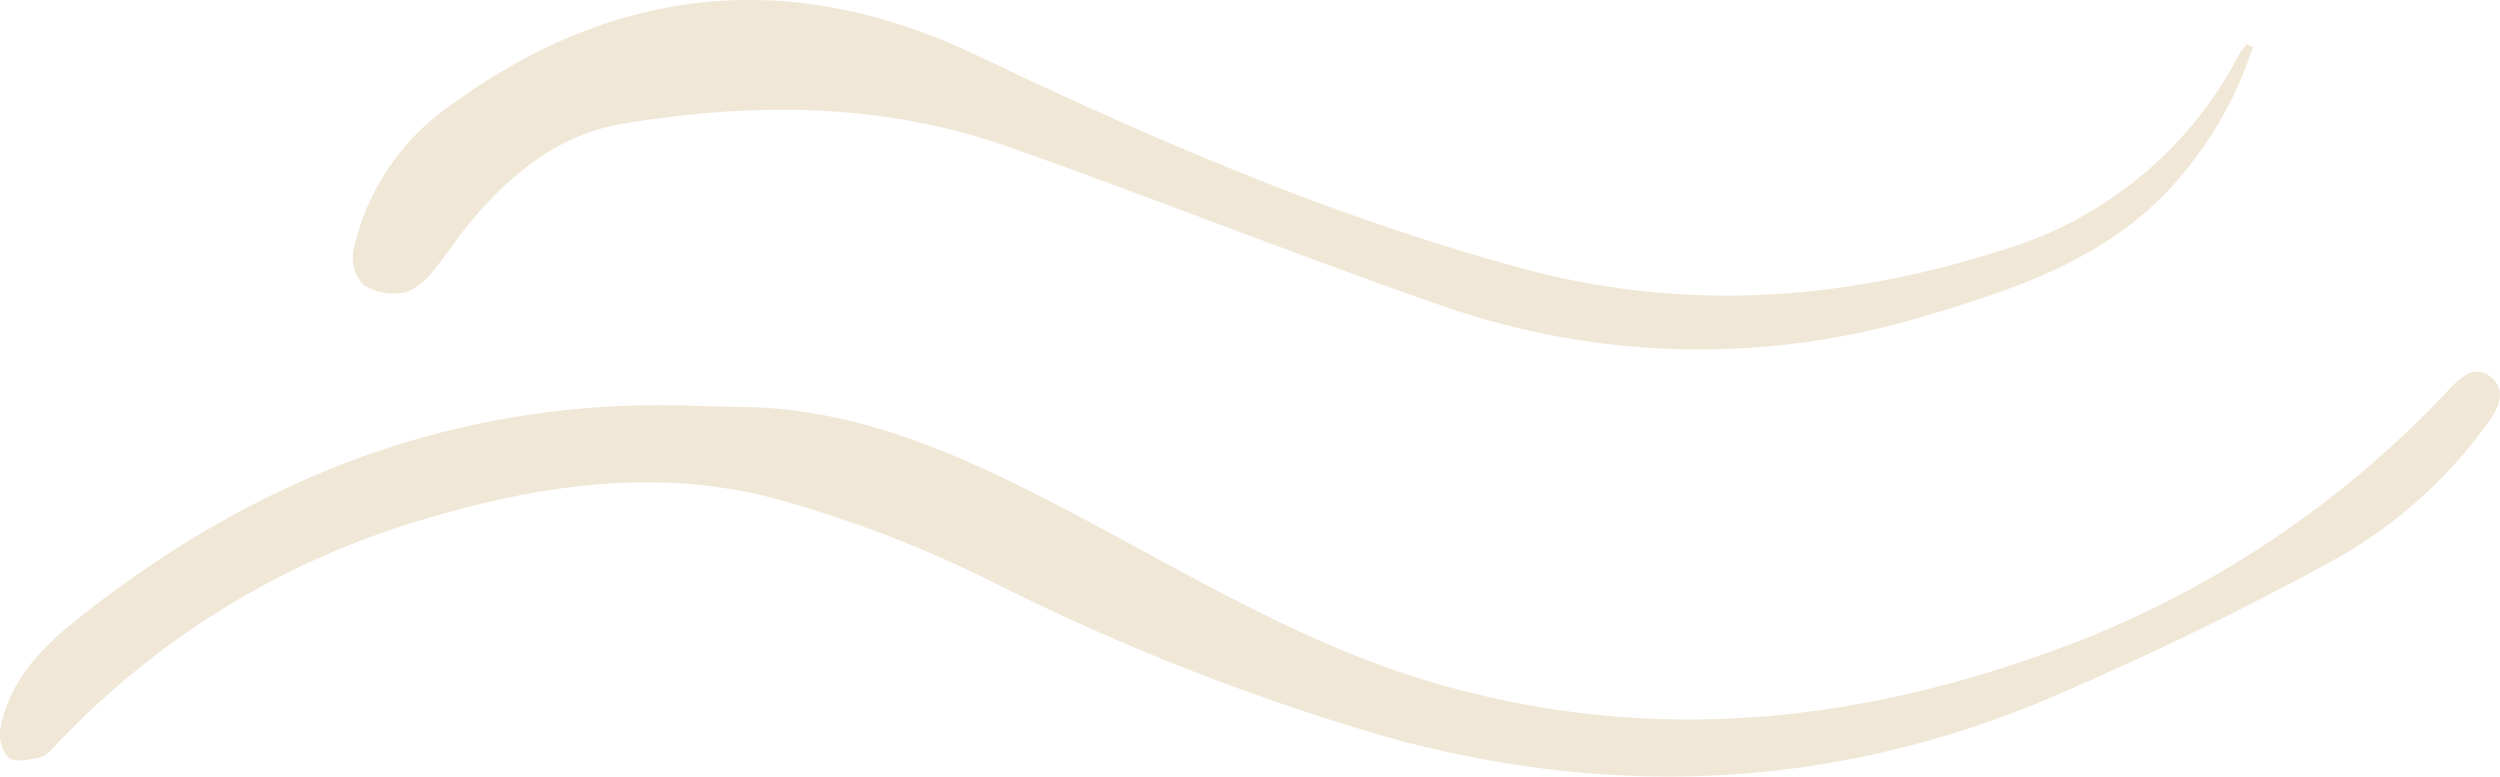 <?xml version="1.0" encoding="UTF-8"?> <svg xmlns="http://www.w3.org/2000/svg" width="188.148" height="58.442" viewBox="0 0 188.148 58.442"> <g id="Сгруппировать_82" data-name="Сгруппировать 82" transform="translate(-7865 -345.774)"> <path id="Контур_92" data-name="Контур 92" d="M55.341,72.763c9.313-.029,17.443,3.81,25.4,8C89.6,85.423,98.15,90.67,107.893,93.52c16.609,4.859,32.667,3.009,48.572-3.14a76.62,76.62,0,0,0,27.916-19c.866-.9,1.917-1.833,3.082-.864,1.211,1.007.6,2.319-.189,3.393a35.525,35.525,0,0,1-12.02,10.59,245.06,245.06,0,0,1-22.221,10.688c-15.784,6.343-31.892,6.989-48.445,2.48A172.611,172.611,0,0,1,74.826,86,89.825,89.825,0,0,0,57.932,79.56C48.746,77.245,39.6,78.8,30.649,81.608A61.878,61.878,0,0,0,4.269,98.146c-.365.378-.761.873-1.22.979-.791.184-1.869.424-2.4.044a2.685,2.685,0,0,1-.608-2.263c.651-3.384,2.88-5.829,5.427-7.88C19.138,78.011,34.592,72.014,52.353,72.68c1,.037,1.992.056,2.988.083" transform="translate(7865 303.635)" fill="#f1e7d6"></path> <path id="Контур_93" data-name="Контур 93" d="M209.552,3.537a28.24,28.24,0,0,1-4.814,8.971c-5,6.5-12.292,9.036-19.729,11.234a58.675,58.675,0,0,1-36.661-.793c-10.908-3.793-21.638-8.095-32.534-11.926-9.435-3.317-19.2-3.323-28.939-1.71-4.857.8-8.529,3.84-11.609,7.565-.93,1.125-1.7,2.385-2.658,3.482a4.545,4.545,0,0,1-2.132,1.654,4.47,4.47,0,0,1-3.1-.548,3.02,3.02,0,0,1-.789-2.571,17.815,17.815,0,0,1,7.062-10.78c12.452-9.2,25.786-10.677,39.913-3.93,13.254,6.33,26.726,12.145,40.943,16,12.147,3.3,24.121,2.479,36.1-1.338A29.639,29.639,0,0,0,208.522,4.087a6.433,6.433,0,0,1,.568-.766l.462.216" transform="translate(7825 345.774)" fill="#f1e7d6"></path> </g> </svg> 